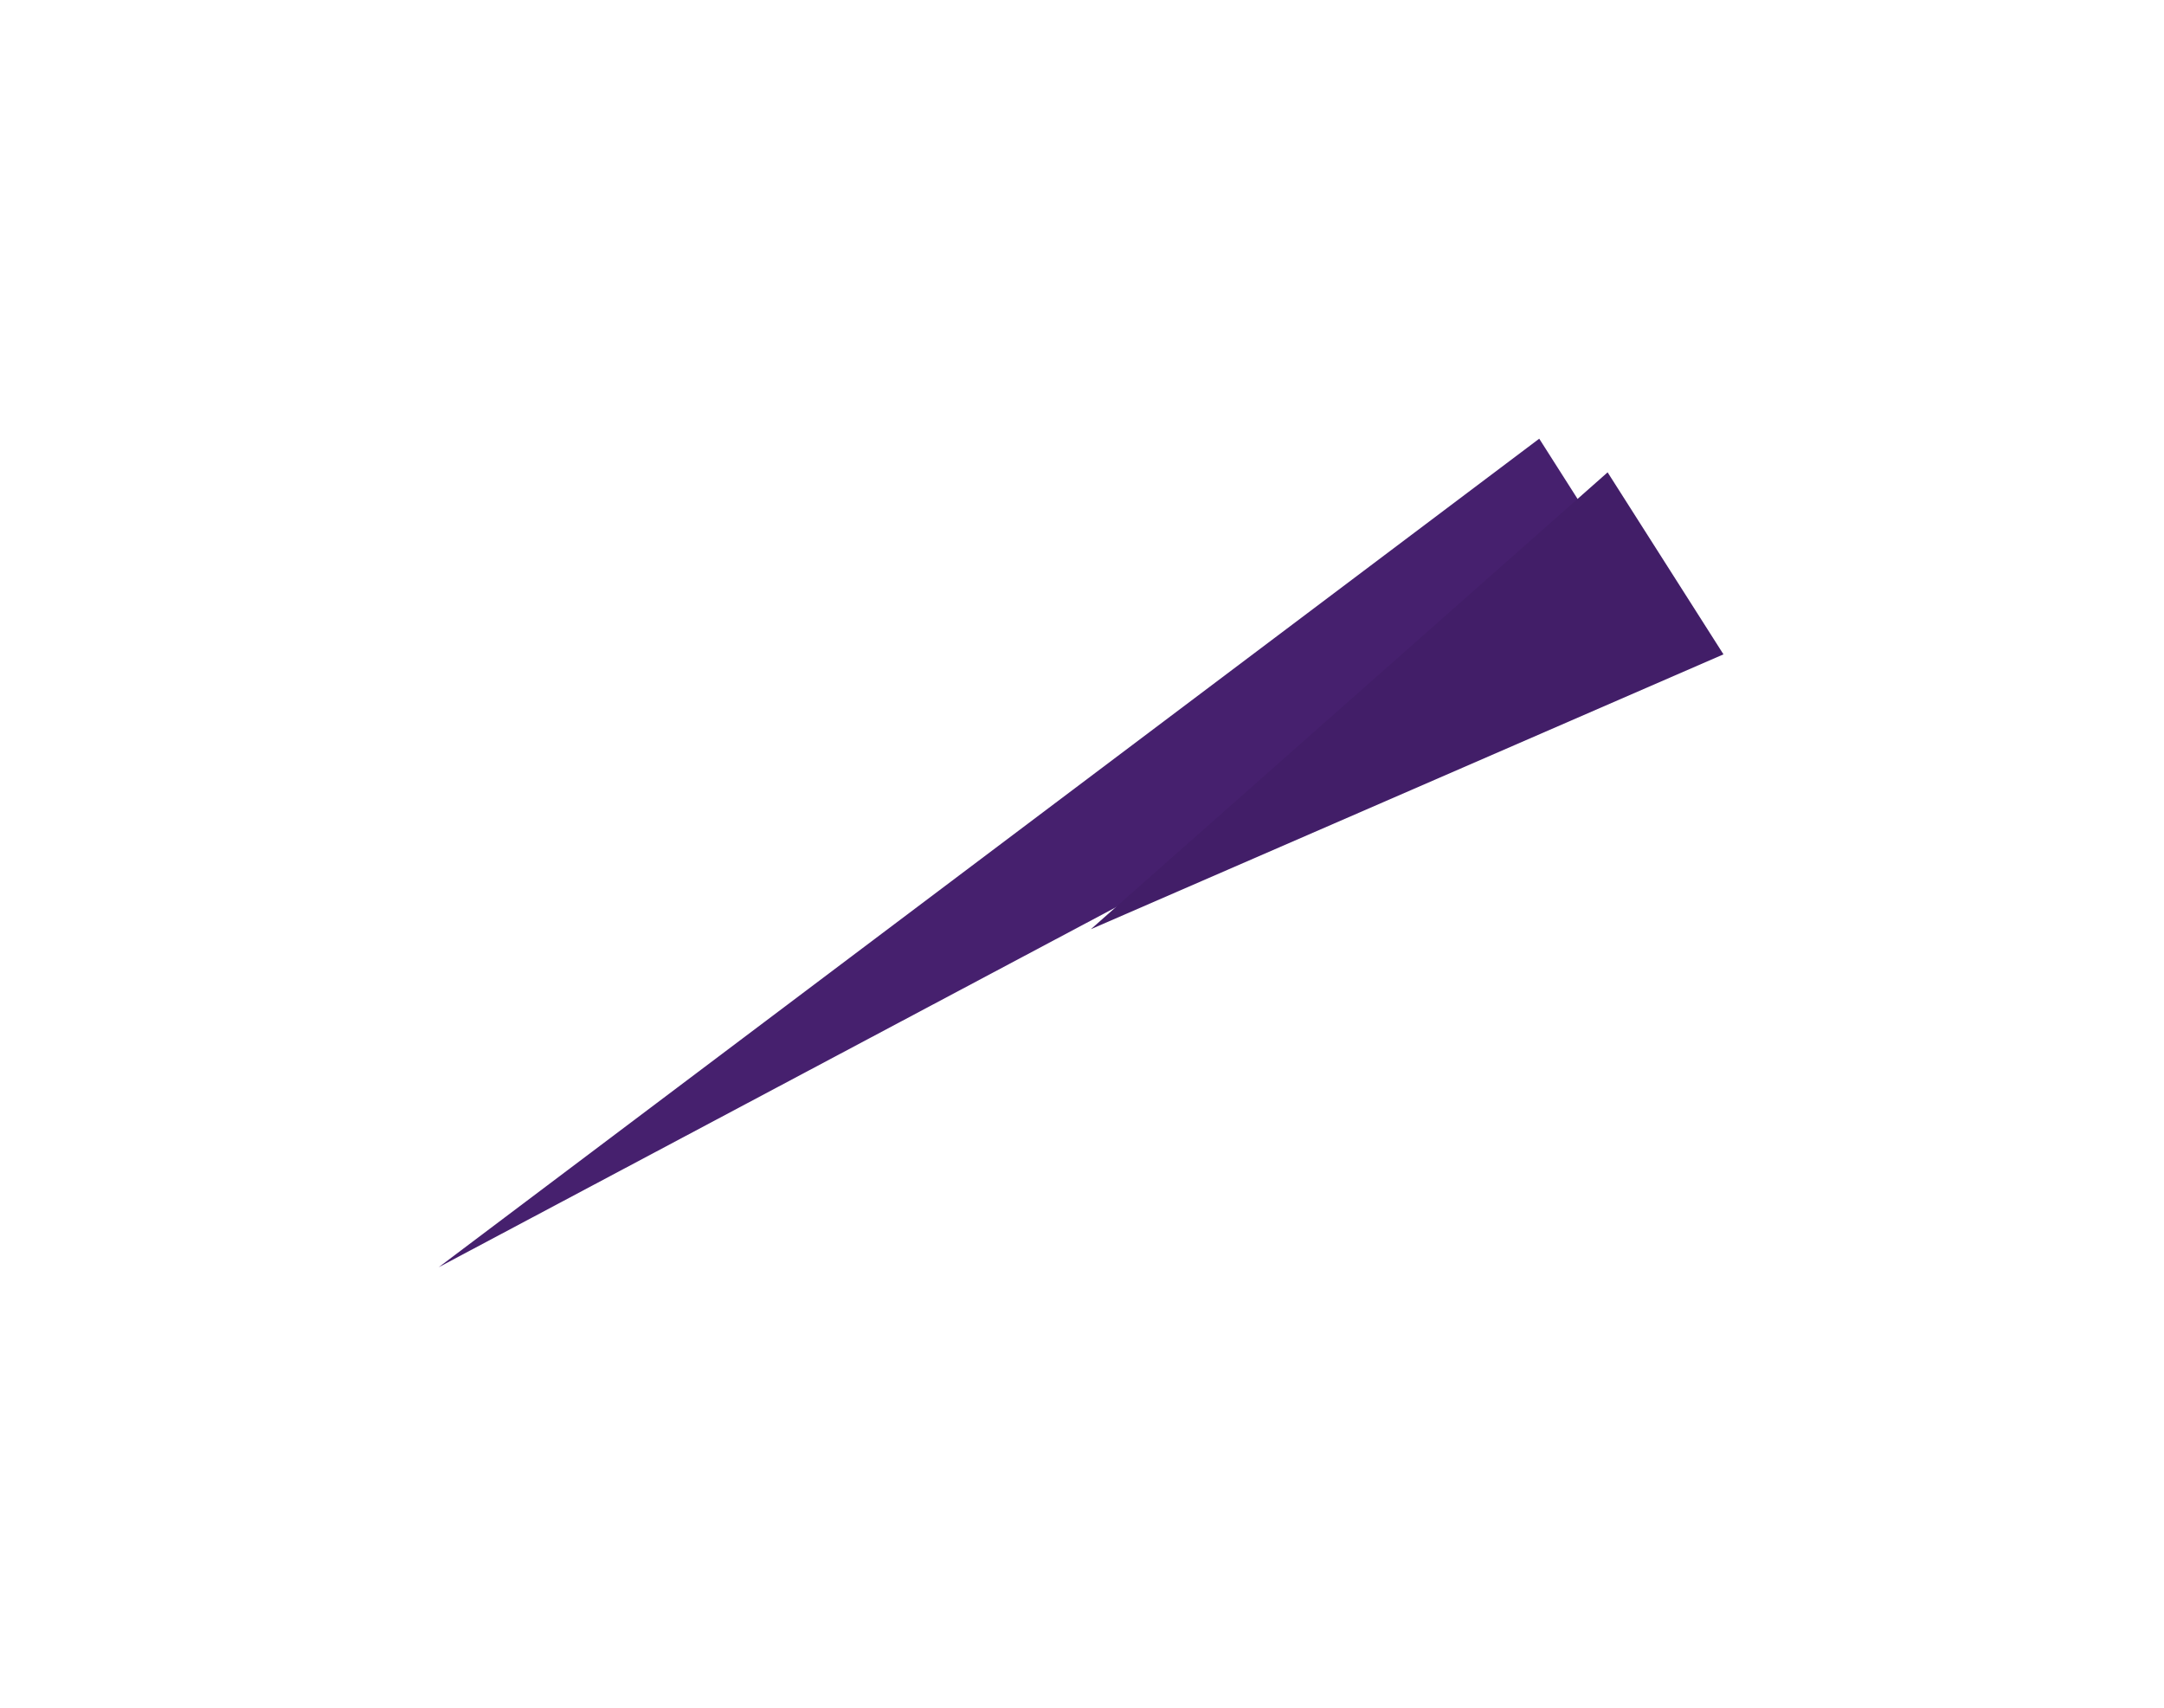 <svg width="783" height="618" viewBox="0 0 783 618" fill="none" xmlns="http://www.w3.org/2000/svg">
<g filter="url(#filter0_f_0_1)">
<path d="M158.713 458.482L556.941 158.714L598.859 224.563L158.713 458.482Z" fill="#46206E"/>
</g>
<g filter="url(#filter1_f_0_1)">
<path d="M394.713 336.177L581.684 170.89L623.602 236.739L394.713 336.177Z" fill="#421E68"/>
</g>
<defs>
<filter id="filter0_f_0_1" x="0" y="3.05176e-05" width="757.573" height="617.195" filterUnits="userSpaceOnUse" color-interpolation-filters="sRGB">
<feFlood flood-opacity="0" result="BackgroundImageFix"/>
<feBlend mode="normal" in="SourceGraphic" in2="BackgroundImageFix" result="shape"/>
<feGaussianBlur stdDeviation="79.357" result="effect1_foregroundBlur_0_1"/>
</filter>
<filter id="filter1_f_0_1" x="235.999" y="12.176" width="546.316" height="482.714" filterUnits="userSpaceOnUse" color-interpolation-filters="sRGB">
<feFlood flood-opacity="0" result="BackgroundImageFix"/>
<feBlend mode="normal" in="SourceGraphic" in2="BackgroundImageFix" result="shape"/>
<feGaussianBlur stdDeviation="79.357" result="effect1_foregroundBlur_0_1"/>
</filter>
</defs>
</svg>

